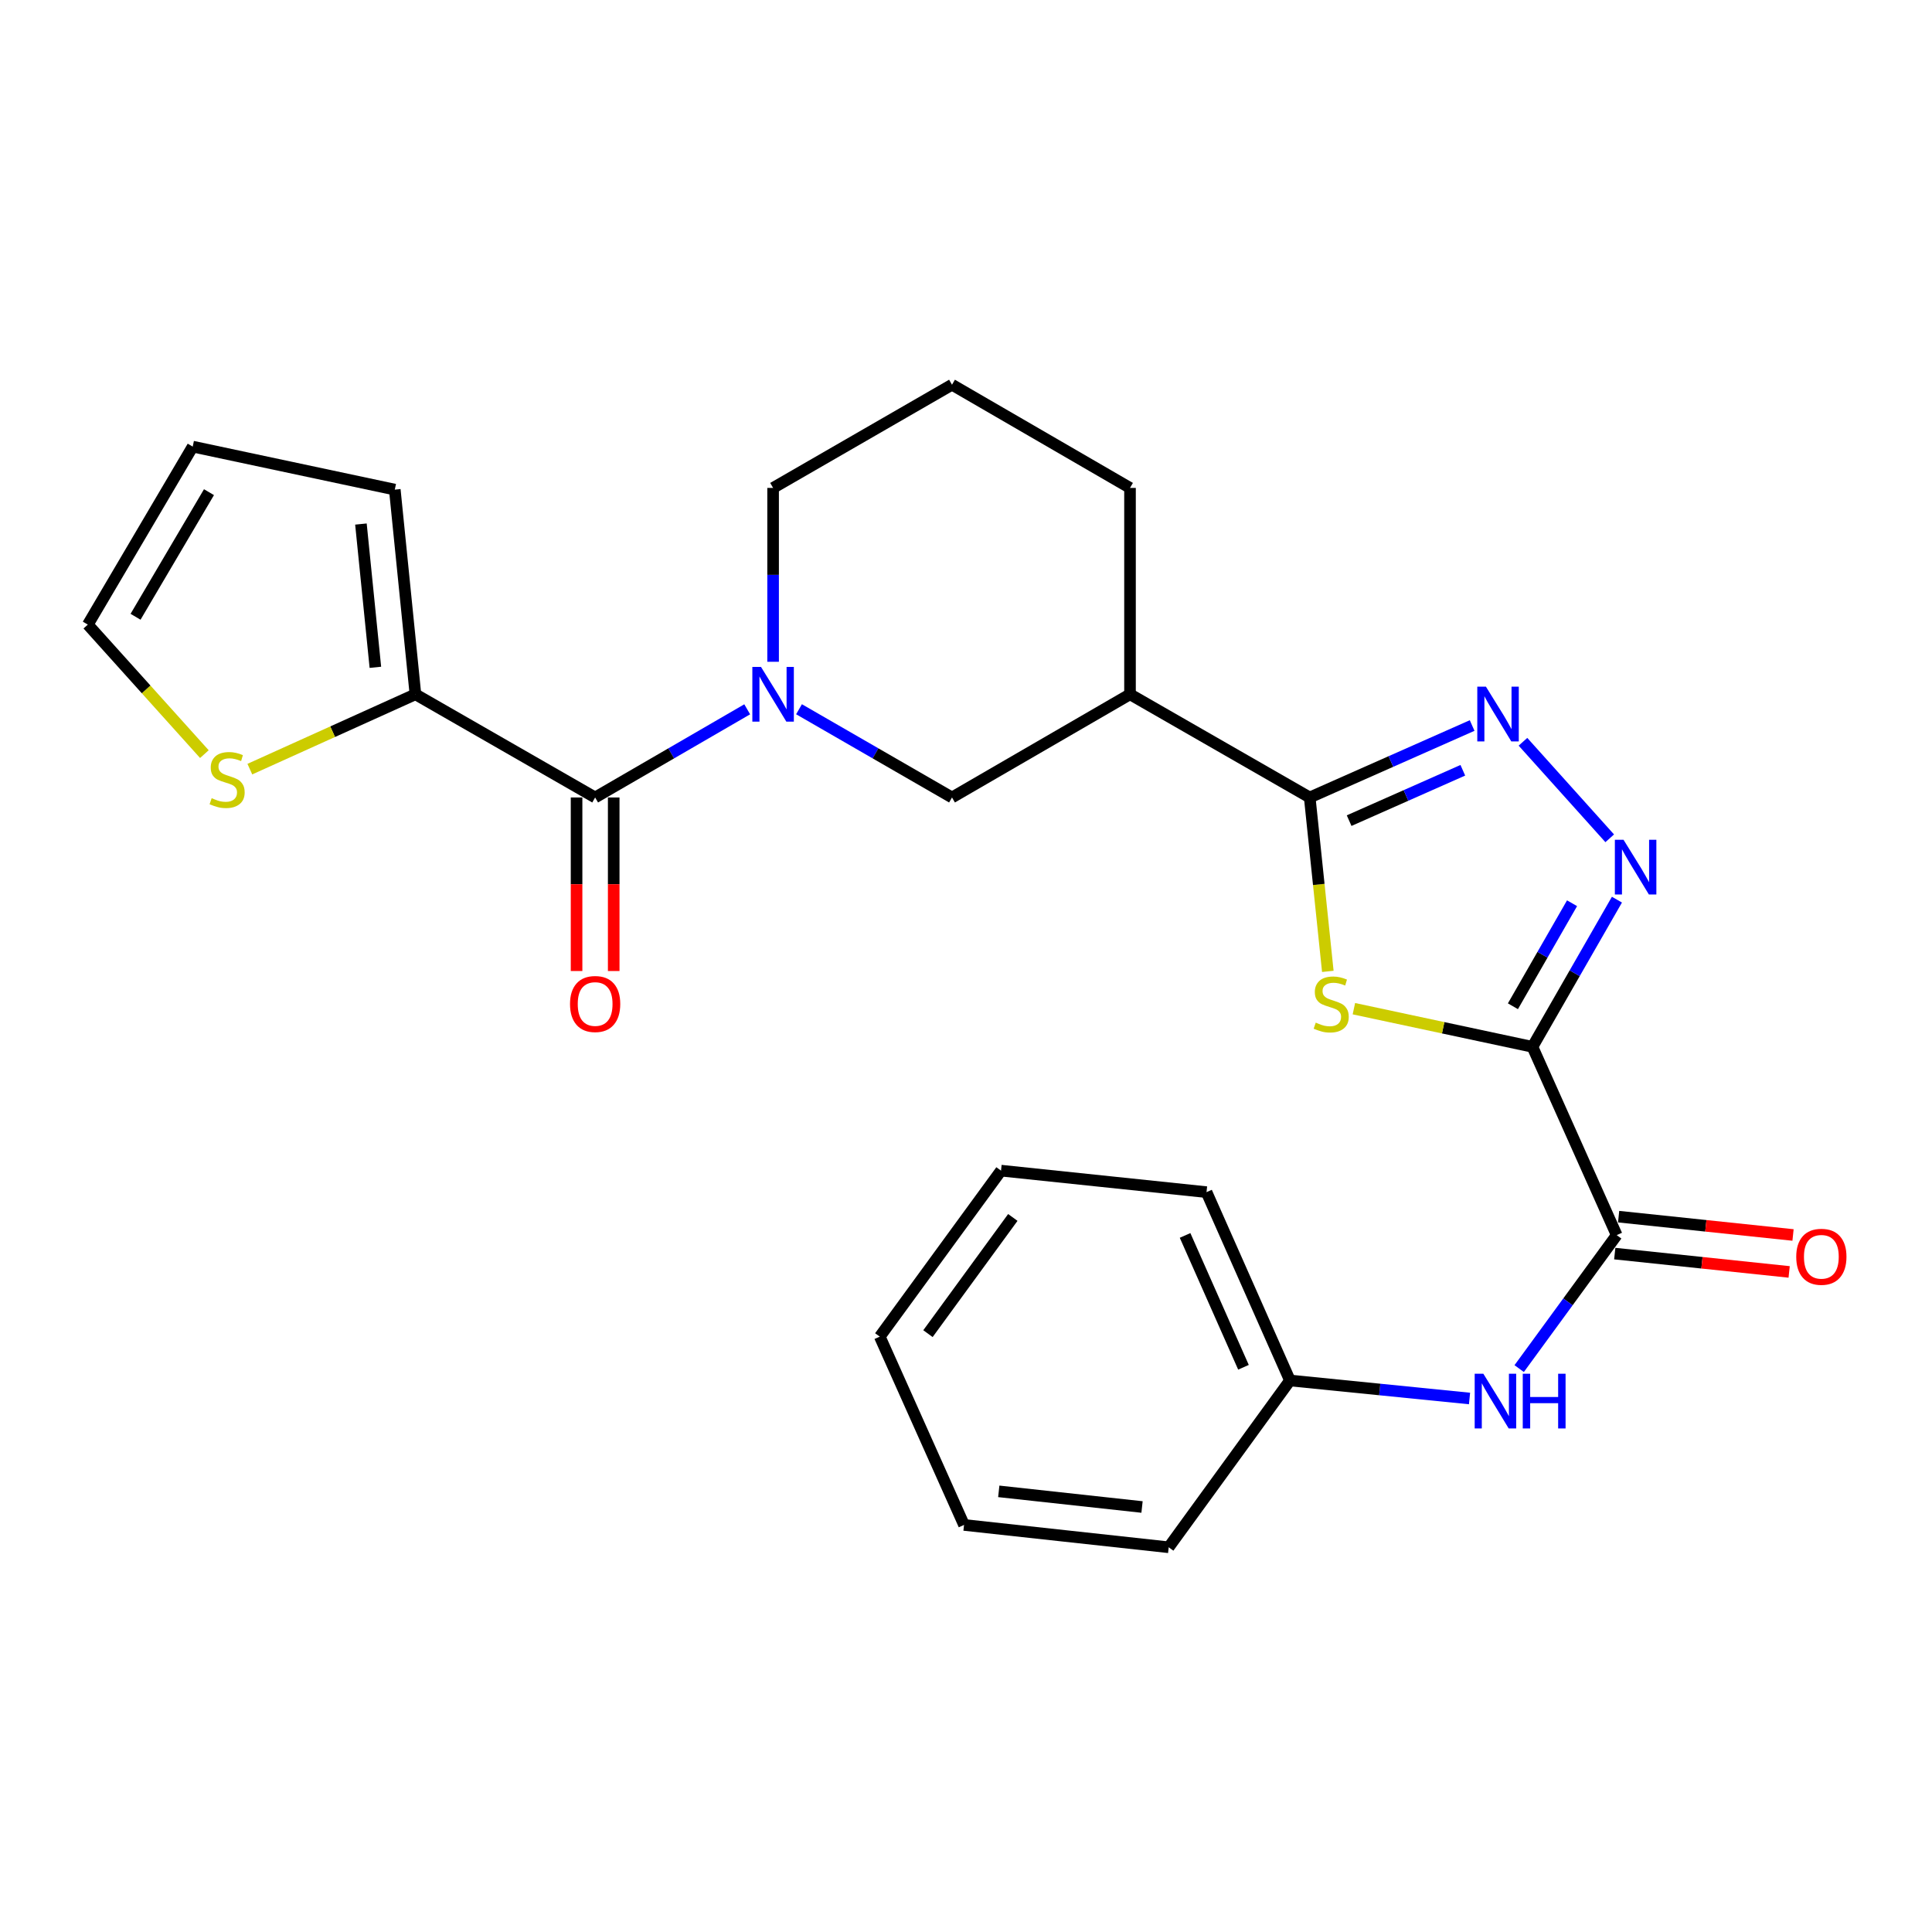 <?xml version='1.0' encoding='iso-8859-1'?>
<svg version='1.1' baseProfile='full'
              xmlns='http://www.w3.org/2000/svg'
                      xmlns:rdkit='http://www.rdkit.org/xml'
                      xmlns:xlink='http://www.w3.org/1999/xlink'
                  xml:space='preserve'
width='1000px' height='1000px' viewBox='0 0 1000 1000'>
<!-- END OF HEADER -->
<rect style='opacity:1.0;fill:#FFFFFF;stroke:none' width='1000' height='1000' x='0' y='0'> </rect>
<path class='bond-0' d='M 793.198,541.837 L 746.984,531.967' style='fill:none;fill-rule:evenodd;stroke:#000000;stroke-width:6px;stroke-linecap:butt;stroke-linejoin:miter;stroke-opacity:1' />
<path class='bond-0' d='M 746.984,531.967 L 700.771,522.097' style='fill:none;fill-rule:evenodd;stroke:#CCCC00;stroke-width:6px;stroke-linecap:butt;stroke-linejoin:miter;stroke-opacity:1' />
<path class='bond-2' d='M 793.198,541.837 L 815.061,503.748' style='fill:none;fill-rule:evenodd;stroke:#000000;stroke-width:6px;stroke-linecap:butt;stroke-linejoin:miter;stroke-opacity:1' />
<path class='bond-2' d='M 815.061,503.748 L 836.924,465.659' style='fill:none;fill-rule:evenodd;stroke:#0000FF;stroke-width:6px;stroke-linecap:butt;stroke-linejoin:miter;stroke-opacity:1' />
<path class='bond-2' d='M 783.083,520.839 L 798.387,494.177' style='fill:none;fill-rule:evenodd;stroke:#000000;stroke-width:6px;stroke-linecap:butt;stroke-linejoin:miter;stroke-opacity:1' />
<path class='bond-2' d='M 798.387,494.177 L 813.691,467.515' style='fill:none;fill-rule:evenodd;stroke:#0000FF;stroke-width:6px;stroke-linecap:butt;stroke-linejoin:miter;stroke-opacity:1' />
<path class='bond-6' d='M 793.198,541.837 L 836.797,639.299' style='fill:none;fill-rule:evenodd;stroke:#000000;stroke-width:6px;stroke-linecap:butt;stroke-linejoin:miter;stroke-opacity:1' />
<path class='bond-1' d='M 687.278,502.784 L 682.594,457.777' style='fill:none;fill-rule:evenodd;stroke:#CCCC00;stroke-width:6px;stroke-linecap:butt;stroke-linejoin:miter;stroke-opacity:1' />
<path class='bond-1' d='M 682.594,457.777 L 677.909,412.77' style='fill:none;fill-rule:evenodd;stroke:#000000;stroke-width:6px;stroke-linecap:butt;stroke-linejoin:miter;stroke-opacity:1' />
<path class='bond-7' d='M 677.909,412.77 L 584.89,359.366' style='fill:none;fill-rule:evenodd;stroke:#000000;stroke-width:6px;stroke-linecap:butt;stroke-linejoin:miter;stroke-opacity:1' />
<path class='bond-26' d='M 677.909,412.77 L 719.943,394.148' style='fill:none;fill-rule:evenodd;stroke:#000000;stroke-width:6px;stroke-linecap:butt;stroke-linejoin:miter;stroke-opacity:1' />
<path class='bond-26' d='M 719.943,394.148 L 761.977,375.526' style='fill:none;fill-rule:evenodd;stroke:#0000FF;stroke-width:6px;stroke-linecap:butt;stroke-linejoin:miter;stroke-opacity:1' />
<path class='bond-26' d='M 698.306,424.761 L 727.73,411.726' style='fill:none;fill-rule:evenodd;stroke:#000000;stroke-width:6px;stroke-linecap:butt;stroke-linejoin:miter;stroke-opacity:1' />
<path class='bond-26' d='M 727.73,411.726 L 757.154,398.69' style='fill:none;fill-rule:evenodd;stroke:#0000FF;stroke-width:6px;stroke-linecap:butt;stroke-linejoin:miter;stroke-opacity:1' />
<path class='bond-3' d='M 833.188,433.904 L 788.284,383.942' style='fill:none;fill-rule:evenodd;stroke:#0000FF;stroke-width:6px;stroke-linecap:butt;stroke-linejoin:miter;stroke-opacity:1' />
<path class='bond-4' d='M 413.567,367.101 L 453.162,389.935' style='fill:none;fill-rule:evenodd;stroke:#0000FF;stroke-width:6px;stroke-linecap:butt;stroke-linejoin:miter;stroke-opacity:1' />
<path class='bond-4' d='M 453.162,389.935 L 492.757,412.77' style='fill:none;fill-rule:evenodd;stroke:#000000;stroke-width:6px;stroke-linecap:butt;stroke-linejoin:miter;stroke-opacity:1' />
<path class='bond-5' d='M 386.752,367.136 L 347.397,389.953' style='fill:none;fill-rule:evenodd;stroke:#0000FF;stroke-width:6px;stroke-linecap:butt;stroke-linejoin:miter;stroke-opacity:1' />
<path class='bond-5' d='M 347.397,389.953 L 308.043,412.77' style='fill:none;fill-rule:evenodd;stroke:#000000;stroke-width:6px;stroke-linecap:butt;stroke-linejoin:miter;stroke-opacity:1' />
<path class='bond-28' d='M 400.154,342.535 L 400.154,297.541' style='fill:none;fill-rule:evenodd;stroke:#0000FF;stroke-width:6px;stroke-linecap:butt;stroke-linejoin:miter;stroke-opacity:1' />
<path class='bond-28' d='M 400.154,297.541 L 400.154,252.547' style='fill:none;fill-rule:evenodd;stroke:#000000;stroke-width:6px;stroke-linecap:butt;stroke-linejoin:miter;stroke-opacity:1' />
<path class='bond-8' d='M 308.043,412.77 L 215.023,359.366' style='fill:none;fill-rule:evenodd;stroke:#000000;stroke-width:6px;stroke-linecap:butt;stroke-linejoin:miter;stroke-opacity:1' />
<path class='bond-12' d='M 298.43,412.77 L 298.43,457.684' style='fill:none;fill-rule:evenodd;stroke:#000000;stroke-width:6px;stroke-linecap:butt;stroke-linejoin:miter;stroke-opacity:1' />
<path class='bond-12' d='M 298.43,457.684 L 298.43,502.598' style='fill:none;fill-rule:evenodd;stroke:#FF0000;stroke-width:6px;stroke-linecap:butt;stroke-linejoin:miter;stroke-opacity:1' />
<path class='bond-12' d='M 317.655,412.77 L 317.655,457.684' style='fill:none;fill-rule:evenodd;stroke:#000000;stroke-width:6px;stroke-linecap:butt;stroke-linejoin:miter;stroke-opacity:1' />
<path class='bond-12' d='M 317.655,457.684 L 317.655,502.598' style='fill:none;fill-rule:evenodd;stroke:#FF0000;stroke-width:6px;stroke-linecap:butt;stroke-linejoin:miter;stroke-opacity:1' />
<path class='bond-10' d='M 836.797,639.299 L 811.561,673.842' style='fill:none;fill-rule:evenodd;stroke:#000000;stroke-width:6px;stroke-linecap:butt;stroke-linejoin:miter;stroke-opacity:1' />
<path class='bond-10' d='M 811.561,673.842 L 786.324,708.385' style='fill:none;fill-rule:evenodd;stroke:#0000FF;stroke-width:6px;stroke-linecap:butt;stroke-linejoin:miter;stroke-opacity:1' />
<path class='bond-13' d='M 835.792,648.859 L 880.927,653.601' style='fill:none;fill-rule:evenodd;stroke:#000000;stroke-width:6px;stroke-linecap:butt;stroke-linejoin:miter;stroke-opacity:1' />
<path class='bond-13' d='M 880.927,653.601 L 926.062,658.343' style='fill:none;fill-rule:evenodd;stroke:#FF0000;stroke-width:6px;stroke-linecap:butt;stroke-linejoin:miter;stroke-opacity:1' />
<path class='bond-13' d='M 837.801,629.739 L 882.936,634.481' style='fill:none;fill-rule:evenodd;stroke:#000000;stroke-width:6px;stroke-linecap:butt;stroke-linejoin:miter;stroke-opacity:1' />
<path class='bond-13' d='M 882.936,634.481 L 928.071,639.223' style='fill:none;fill-rule:evenodd;stroke:#FF0000;stroke-width:6px;stroke-linecap:butt;stroke-linejoin:miter;stroke-opacity:1' />
<path class='bond-9' d='M 584.89,359.366 L 492.757,412.77' style='fill:none;fill-rule:evenodd;stroke:#000000;stroke-width:6px;stroke-linecap:butt;stroke-linejoin:miter;stroke-opacity:1' />
<path class='bond-19' d='M 584.89,359.366 L 584.89,252.547' style='fill:none;fill-rule:evenodd;stroke:#000000;stroke-width:6px;stroke-linecap:butt;stroke-linejoin:miter;stroke-opacity:1' />
<path class='bond-11' d='M 215.023,359.366 L 172.169,378.733' style='fill:none;fill-rule:evenodd;stroke:#000000;stroke-width:6px;stroke-linecap:butt;stroke-linejoin:miter;stroke-opacity:1' />
<path class='bond-11' d='M 172.169,378.733 L 129.315,398.101' style='fill:none;fill-rule:evenodd;stroke:#CCCC00;stroke-width:6px;stroke-linecap:butt;stroke-linejoin:miter;stroke-opacity:1' />
<path class='bond-14' d='M 215.023,359.366 L 204.342,253.422' style='fill:none;fill-rule:evenodd;stroke:#000000;stroke-width:6px;stroke-linecap:butt;stroke-linejoin:miter;stroke-opacity:1' />
<path class='bond-14' d='M 194.293,345.403 L 186.816,271.242' style='fill:none;fill-rule:evenodd;stroke:#000000;stroke-width:6px;stroke-linecap:butt;stroke-linejoin:miter;stroke-opacity:1' />
<path class='bond-17' d='M 760.624,723.86 L 714.15,719.197' style='fill:none;fill-rule:evenodd;stroke:#0000FF;stroke-width:6px;stroke-linecap:butt;stroke-linejoin:miter;stroke-opacity:1' />
<path class='bond-17' d='M 714.15,719.197 L 667.677,714.535' style='fill:none;fill-rule:evenodd;stroke:#000000;stroke-width:6px;stroke-linecap:butt;stroke-linejoin:miter;stroke-opacity:1' />
<path class='bond-15' d='M 105.786,390.331 L 75.62,356.813' style='fill:none;fill-rule:evenodd;stroke:#CCCC00;stroke-width:6px;stroke-linecap:butt;stroke-linejoin:miter;stroke-opacity:1' />
<path class='bond-15' d='M 75.62,356.813 L 45.455,323.296' style='fill:none;fill-rule:evenodd;stroke:#000000;stroke-width:6px;stroke-linecap:butt;stroke-linejoin:miter;stroke-opacity:1' />
<path class='bond-16' d='M 204.342,253.422 L 99.745,231.164' style='fill:none;fill-rule:evenodd;stroke:#000000;stroke-width:6px;stroke-linecap:butt;stroke-linejoin:miter;stroke-opacity:1' />
<path class='bond-29' d='M 45.455,323.296 L 99.745,231.164' style='fill:none;fill-rule:evenodd;stroke:#000000;stroke-width:6px;stroke-linecap:butt;stroke-linejoin:miter;stroke-opacity:1' />
<path class='bond-29' d='M 70.162,319.237 L 108.165,254.744' style='fill:none;fill-rule:evenodd;stroke:#000000;stroke-width:6px;stroke-linecap:butt;stroke-linejoin:miter;stroke-opacity:1' />
<path class='bond-21' d='M 667.677,714.535 L 624.494,617.051' style='fill:none;fill-rule:evenodd;stroke:#000000;stroke-width:6px;stroke-linecap:butt;stroke-linejoin:miter;stroke-opacity:1' />
<path class='bond-21' d='M 643.621,707.699 L 613.393,639.46' style='fill:none;fill-rule:evenodd;stroke:#000000;stroke-width:6px;stroke-linecap:butt;stroke-linejoin:miter;stroke-opacity:1' />
<path class='bond-22' d='M 667.677,714.535 L 604.916,800.868' style='fill:none;fill-rule:evenodd;stroke:#000000;stroke-width:6px;stroke-linecap:butt;stroke-linejoin:miter;stroke-opacity:1' />
<path class='bond-18' d='M 400.154,252.547 L 492.757,199.132' style='fill:none;fill-rule:evenodd;stroke:#000000;stroke-width:6px;stroke-linecap:butt;stroke-linejoin:miter;stroke-opacity:1' />
<path class='bond-20' d='M 584.89,252.547 L 492.757,199.132' style='fill:none;fill-rule:evenodd;stroke:#000000;stroke-width:6px;stroke-linecap:butt;stroke-linejoin:miter;stroke-opacity:1' />
<path class='bond-24' d='M 624.494,617.051 L 518.124,605.922' style='fill:none;fill-rule:evenodd;stroke:#000000;stroke-width:6px;stroke-linecap:butt;stroke-linejoin:miter;stroke-opacity:1' />
<path class='bond-23' d='M 604.916,800.868 L 498.984,789.301' style='fill:none;fill-rule:evenodd;stroke:#000000;stroke-width:6px;stroke-linecap:butt;stroke-linejoin:miter;stroke-opacity:1' />
<path class='bond-23' d='M 591.113,780.021 L 516.961,771.924' style='fill:none;fill-rule:evenodd;stroke:#000000;stroke-width:6px;stroke-linecap:butt;stroke-linejoin:miter;stroke-opacity:1' />
<path class='bond-25' d='M 498.984,789.301 L 455.374,691.838' style='fill:none;fill-rule:evenodd;stroke:#000000;stroke-width:6px;stroke-linecap:butt;stroke-linejoin:miter;stroke-opacity:1' />
<path class='bond-27' d='M 518.124,605.922 L 455.374,691.838' style='fill:none;fill-rule:evenodd;stroke:#000000;stroke-width:6px;stroke-linecap:butt;stroke-linejoin:miter;stroke-opacity:1' />
<path class='bond-27' d='M 524.237,630.148 L 480.312,690.29' style='fill:none;fill-rule:evenodd;stroke:#000000;stroke-width:6px;stroke-linecap:butt;stroke-linejoin:miter;stroke-opacity:1' />
<path  class='atom-1' d='M 681.028 529.309
Q 681.348 529.429, 682.668 529.989
Q 683.988 530.549, 685.428 530.909
Q 686.908 531.229, 688.348 531.229
Q 691.028 531.229, 692.588 529.949
Q 694.148 528.629, 694.148 526.349
Q 694.148 524.789, 693.348 523.829
Q 692.588 522.869, 691.388 522.349
Q 690.188 521.829, 688.188 521.229
Q 685.668 520.469, 684.148 519.749
Q 682.668 519.029, 681.588 517.509
Q 680.548 515.989, 680.548 513.429
Q 680.548 509.869, 682.948 507.669
Q 685.388 505.469, 690.188 505.469
Q 693.468 505.469, 697.188 507.029
L 696.268 510.109
Q 692.868 508.709, 690.308 508.709
Q 687.548 508.709, 686.028 509.869
Q 684.508 510.989, 684.548 512.949
Q 684.548 514.469, 685.308 515.389
Q 686.108 516.309, 687.228 516.829
Q 688.388 517.349, 690.308 517.949
Q 692.868 518.749, 694.388 519.549
Q 695.908 520.349, 696.988 521.989
Q 698.108 523.589, 698.108 526.349
Q 698.108 530.269, 695.468 532.389
Q 692.868 534.469, 688.508 534.469
Q 685.988 534.469, 684.068 533.909
Q 682.188 533.389, 679.948 532.469
L 681.028 529.309
' fill='#CCCC00'/>
<path  class='atom-3' d='M 840.331 434.657
L 849.611 449.657
Q 850.531 451.137, 852.011 453.817
Q 853.491 456.497, 853.571 456.657
L 853.571 434.657
L 857.331 434.657
L 857.331 462.977
L 853.451 462.977
L 843.491 446.577
Q 842.331 444.657, 841.091 442.457
Q 839.891 440.257, 839.531 439.577
L 839.531 462.977
L 835.851 462.977
L 835.851 434.657
L 840.331 434.657
' fill='#0000FF'/>
<path  class='atom-4' d='M 769.122 355.427
L 778.402 370.427
Q 779.322 371.907, 780.802 374.587
Q 782.282 377.267, 782.362 377.427
L 782.362 355.427
L 786.122 355.427
L 786.122 383.747
L 782.242 383.747
L 772.282 367.347
Q 771.122 365.427, 769.882 363.227
Q 768.682 361.027, 768.322 360.347
L 768.322 383.747
L 764.642 383.747
L 764.642 355.427
L 769.122 355.427
' fill='#0000FF'/>
<path  class='atom-5' d='M 393.894 345.206
L 403.174 360.206
Q 404.094 361.686, 405.574 364.366
Q 407.054 367.046, 407.134 367.206
L 407.134 345.206
L 410.894 345.206
L 410.894 373.526
L 407.014 373.526
L 397.054 357.126
Q 395.894 355.206, 394.654 353.006
Q 393.454 350.806, 393.094 350.126
L 393.094 373.526
L 389.414 373.526
L 389.414 345.206
L 393.894 345.206
' fill='#0000FF'/>
<path  class='atom-11' d='M 767.776 711.045
L 777.056 726.045
Q 777.976 727.525, 779.456 730.205
Q 780.936 732.885, 781.016 733.045
L 781.016 711.045
L 784.776 711.045
L 784.776 739.365
L 780.896 739.365
L 770.936 722.965
Q 769.776 721.045, 768.536 718.845
Q 767.336 716.645, 766.976 715.965
L 766.976 739.365
L 763.296 739.365
L 763.296 711.045
L 767.776 711.045
' fill='#0000FF'/>
<path  class='atom-11' d='M 788.176 711.045
L 792.016 711.045
L 792.016 723.085
L 806.496 723.085
L 806.496 711.045
L 810.336 711.045
L 810.336 739.365
L 806.496 739.365
L 806.496 726.285
L 792.016 726.285
L 792.016 739.365
L 788.176 739.365
L 788.176 711.045
' fill='#0000FF'/>
<path  class='atom-12' d='M 109.561 413.133
Q 109.881 413.253, 111.201 413.813
Q 112.521 414.373, 113.961 414.733
Q 115.441 415.053, 116.881 415.053
Q 119.561 415.053, 121.121 413.773
Q 122.681 412.453, 122.681 410.173
Q 122.681 408.613, 121.881 407.653
Q 121.121 406.693, 119.921 406.173
Q 118.721 405.653, 116.721 405.053
Q 114.201 404.293, 112.681 403.573
Q 111.201 402.853, 110.121 401.333
Q 109.081 399.813, 109.081 397.253
Q 109.081 393.693, 111.481 391.493
Q 113.921 389.293, 118.721 389.293
Q 122.001 389.293, 125.721 390.853
L 124.801 393.933
Q 121.401 392.533, 118.841 392.533
Q 116.081 392.533, 114.561 393.693
Q 113.041 394.813, 113.081 396.773
Q 113.081 398.293, 113.841 399.213
Q 114.641 400.133, 115.761 400.653
Q 116.921 401.173, 118.841 401.773
Q 121.401 402.573, 122.921 403.373
Q 124.441 404.173, 125.521 405.813
Q 126.641 407.413, 126.641 410.173
Q 126.641 414.093, 124.001 416.213
Q 121.401 418.293, 117.041 418.293
Q 114.521 418.293, 112.601 417.733
Q 110.721 417.213, 108.481 416.293
L 109.561 413.133
' fill='#CCCC00'/>
<path  class='atom-13' d='M 295.043 519.669
Q 295.043 512.869, 298.403 509.069
Q 301.763 505.269, 308.043 505.269
Q 314.323 505.269, 317.683 509.069
Q 321.043 512.869, 321.043 519.669
Q 321.043 526.549, 317.643 530.469
Q 314.243 534.349, 308.043 534.349
Q 301.803 534.349, 298.403 530.469
Q 295.043 526.589, 295.043 519.669
M 308.043 531.149
Q 312.363 531.149, 314.683 528.269
Q 317.043 525.349, 317.043 519.669
Q 317.043 514.109, 314.683 511.309
Q 312.363 508.469, 308.043 508.469
Q 303.723 508.469, 301.363 511.269
Q 299.043 514.069, 299.043 519.669
Q 299.043 525.389, 301.363 528.269
Q 303.723 531.149, 308.043 531.149
' fill='#FF0000'/>
<path  class='atom-14' d='M 929.729 650.509
Q 929.729 643.709, 933.089 639.909
Q 936.449 636.109, 942.729 636.109
Q 949.009 636.109, 952.369 639.909
Q 955.729 643.709, 955.729 650.509
Q 955.729 657.389, 952.329 661.309
Q 948.929 665.189, 942.729 665.189
Q 936.489 665.189, 933.089 661.309
Q 929.729 657.429, 929.729 650.509
M 942.729 661.989
Q 947.049 661.989, 949.369 659.109
Q 951.729 656.189, 951.729 650.509
Q 951.729 644.949, 949.369 642.149
Q 947.049 639.309, 942.729 639.309
Q 938.409 639.309, 936.049 642.109
Q 933.729 644.909, 933.729 650.509
Q 933.729 656.229, 936.049 659.109
Q 938.409 661.989, 942.729 661.989
' fill='#FF0000'/>
</svg>
